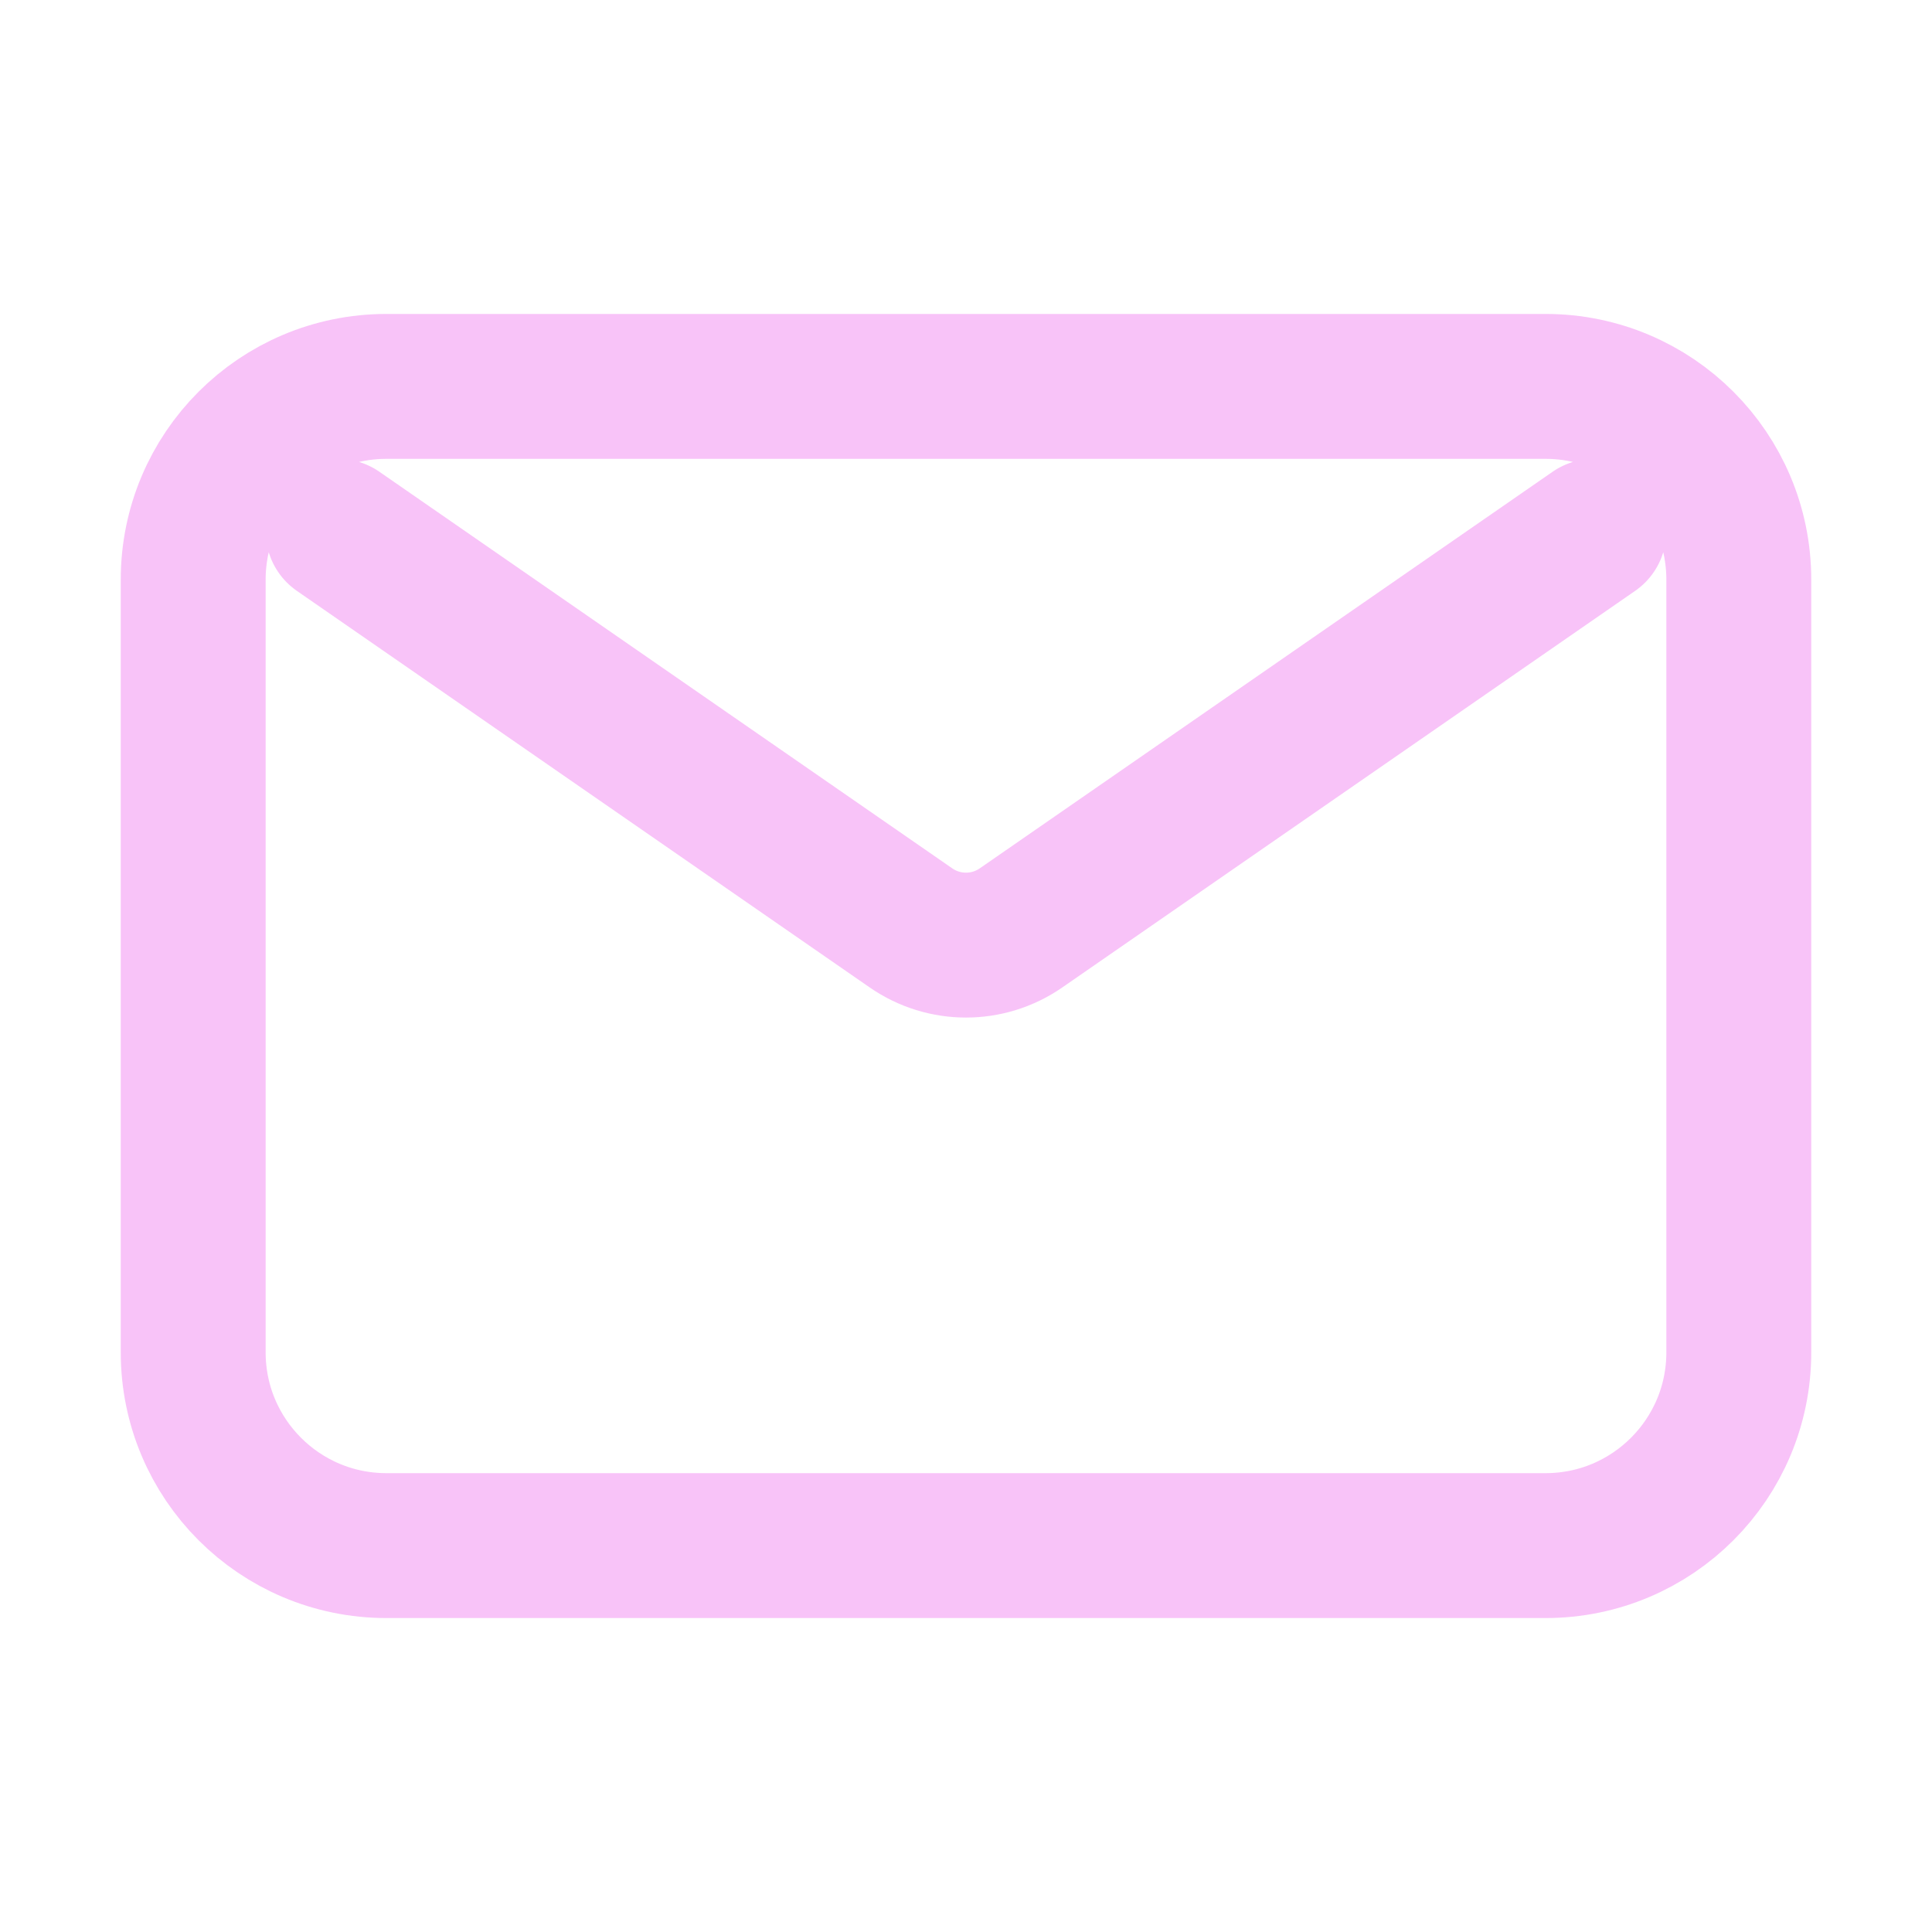 <svg width="40" height="40" viewBox="0 0 40 40" fill="none" xmlns="http://www.w3.org/2000/svg">
<path d="M7 11L18.862 19.212C19.547 19.686 20.453 19.686 21.138 19.212L33 11M8 32H32C34.209 32 36 30.209 36 28V12C36 9.791 34.209 8 32 8H8C5.791 8 4 9.791 4 12V28C4 30.209 5.791 32 8 32Z" stroke="#F8C3F8" stroke-width="3" stroke-linecap="round" stroke-linejoin="round"/>
</svg>

